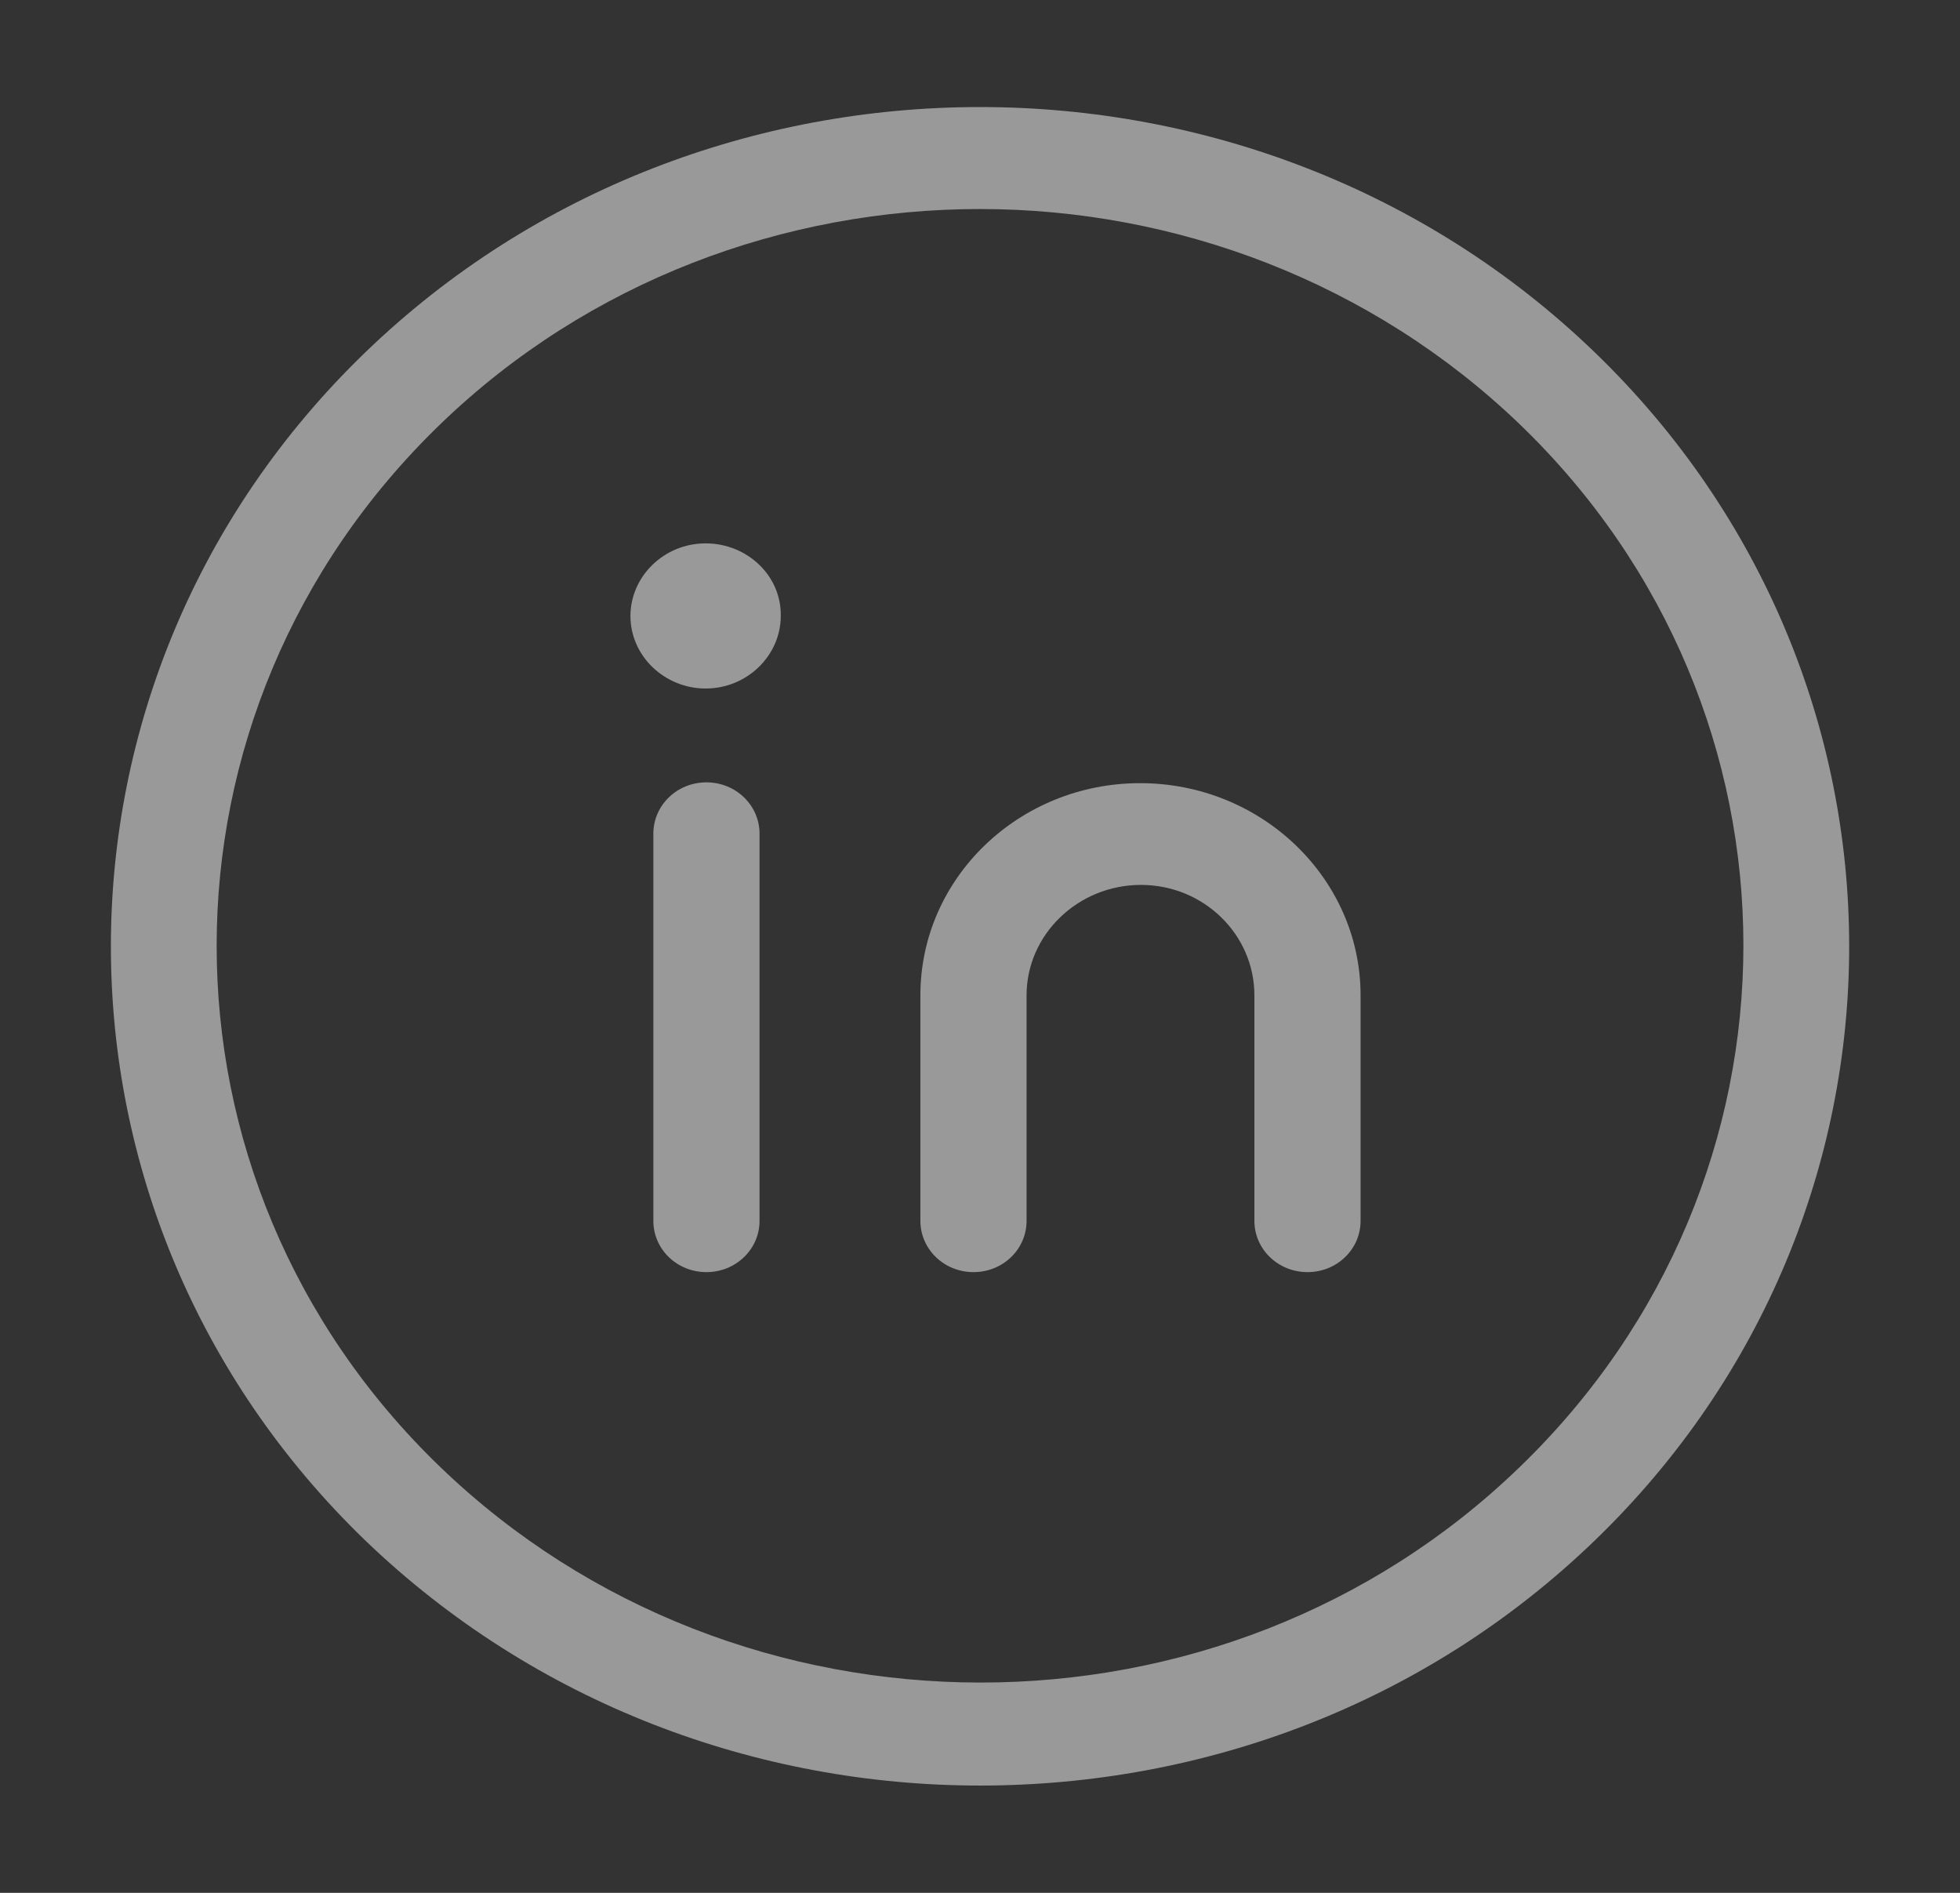 <svg width="29" height="28" viewBox="0 0 29 28" fill="none" xmlns="http://www.w3.org/2000/svg">
<rect x="0" y="0" width="29" height="28" fill="#333333" stroke="none"/>
<g opacity="0.5">
<path d="M10.452 18.818C10.017 18.818 9.667 18.48 9.667 18.06V12.332C9.667 11.912 10.017 11.573 10.452 11.573C10.887 11.573 11.238 11.912 11.238 12.332V18.06C11.238 18.48 10.887 18.818 10.452 18.818Z" fill="white"/>
<path d="M19.346 18.818C18.911 18.818 18.56 18.48 18.56 18.06V14.723C18.56 13.825 17.811 13.09 16.881 13.09C15.95 13.09 15.189 13.825 15.189 14.723V18.06C15.189 18.48 14.839 18.818 14.404 18.818C13.969 18.818 13.618 18.48 13.618 18.06V14.723C13.618 12.985 15.08 11.585 16.869 11.585C18.669 11.585 20.131 12.997 20.131 14.723V18.06C20.131 18.48 19.781 18.818 19.346 18.818Z" fill="white"/>
<path d="M10.44 8.038C9.824 8.038 9.328 8.528 9.328 9.112C9.328 9.707 9.836 10.185 10.44 10.185C11.056 10.185 11.552 9.695 11.552 9.112C11.563 8.517 11.056 8.038 10.44 8.038Z" fill="white"/>
<path d="M14.5 26.413C11.202 26.413 7.915 25.2 5.402 22.785C0.387 17.943 0.387 10.057 5.402 5.215C10.416 0.373 18.584 0.373 23.599 5.215C28.614 10.057 28.614 17.943 23.599 22.785C21.086 25.212 17.799 26.413 14.5 26.413ZM14.5 3.092C11.612 3.092 8.712 4.153 6.513 6.277C2.103 10.535 2.103 17.453 6.513 21.7C10.924 25.947 18.089 25.958 22.487 21.7C26.898 17.442 26.898 10.523 22.487 6.277C20.288 4.165 17.388 3.092 14.5 3.092Z" fill="white"/>
</g>
</svg>

